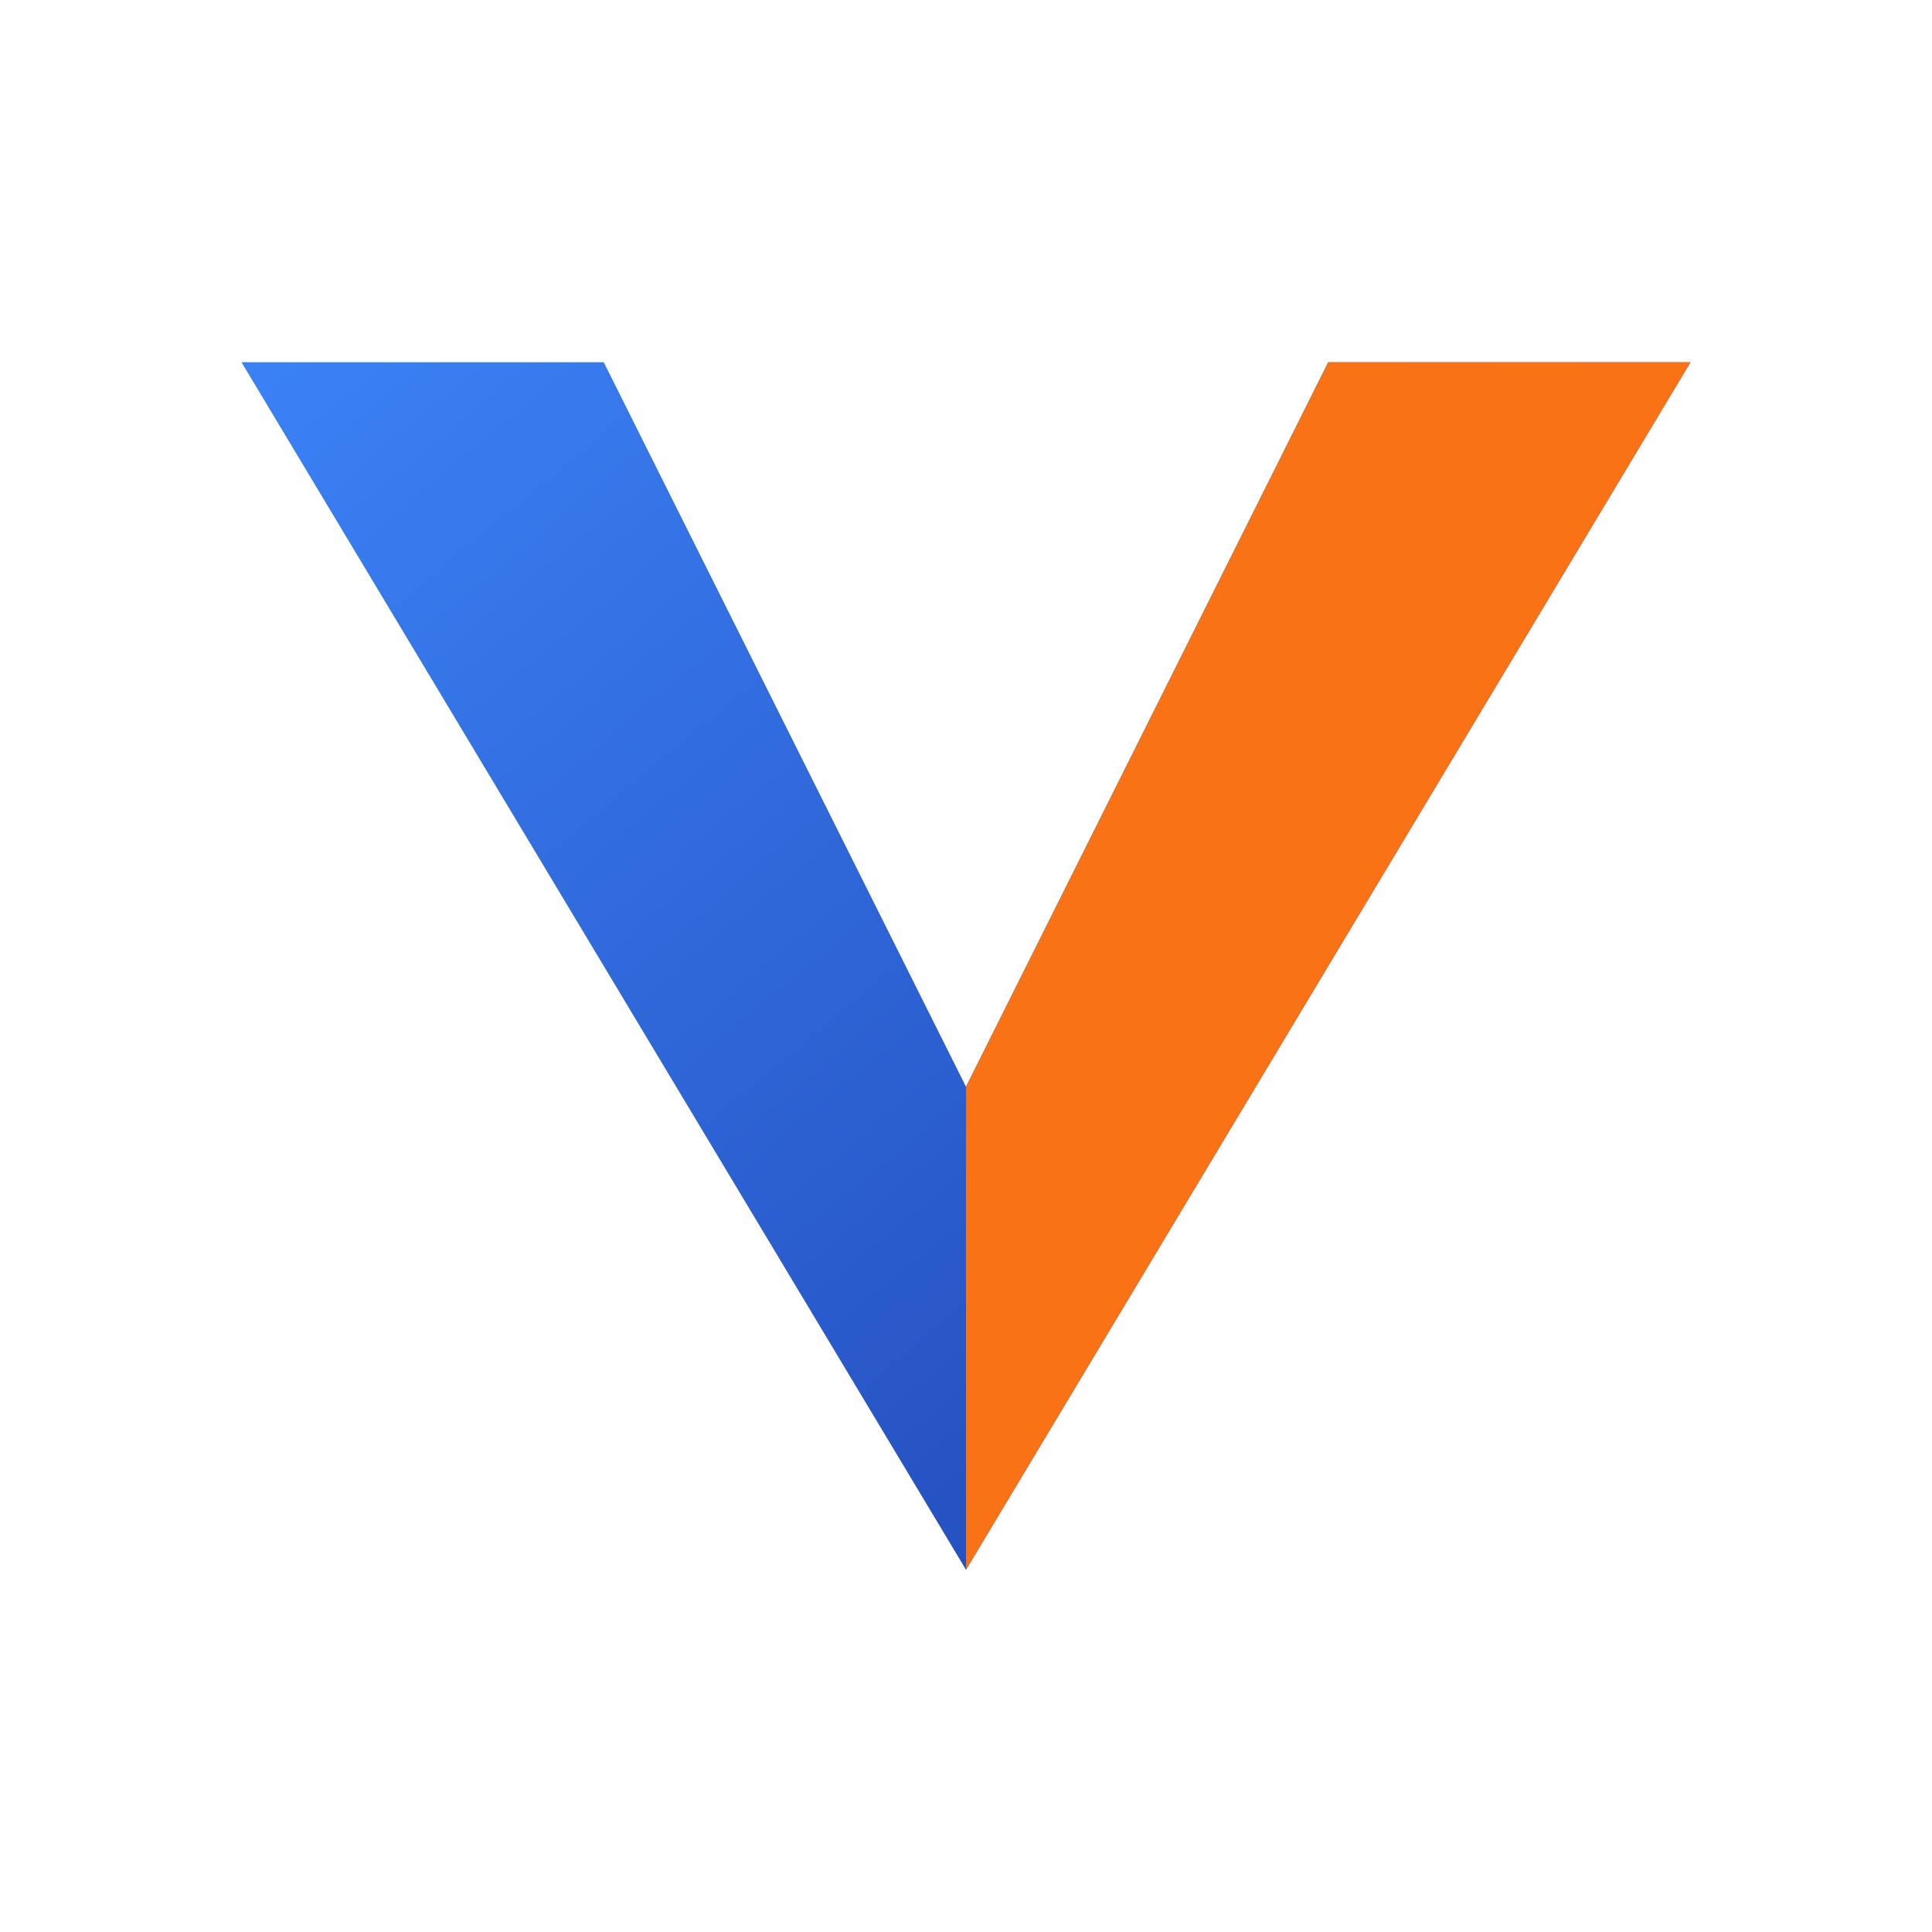 <svg xmlns="http://www.w3.org/2000/svg" viewBox="0 0 32 32">
  <defs>
    <linearGradient id="vGradient" x1="0%" y1="0%" x2="100%" y2="100%">
      <stop offset="0%" style="stop-color:#3B82F6"/>
      <stop offset="100%" style="stop-color:#1E40AF"/>
    </linearGradient>
  </defs>
  <path d="M4 6 L16 26 L28 6 L22 6 L16 18 L10 6 Z" fill="url(#vGradient)"/>
  <path d="M16 18 L22 6 L28 6 L16 26 Z" fill="#F97316"/>
</svg>
